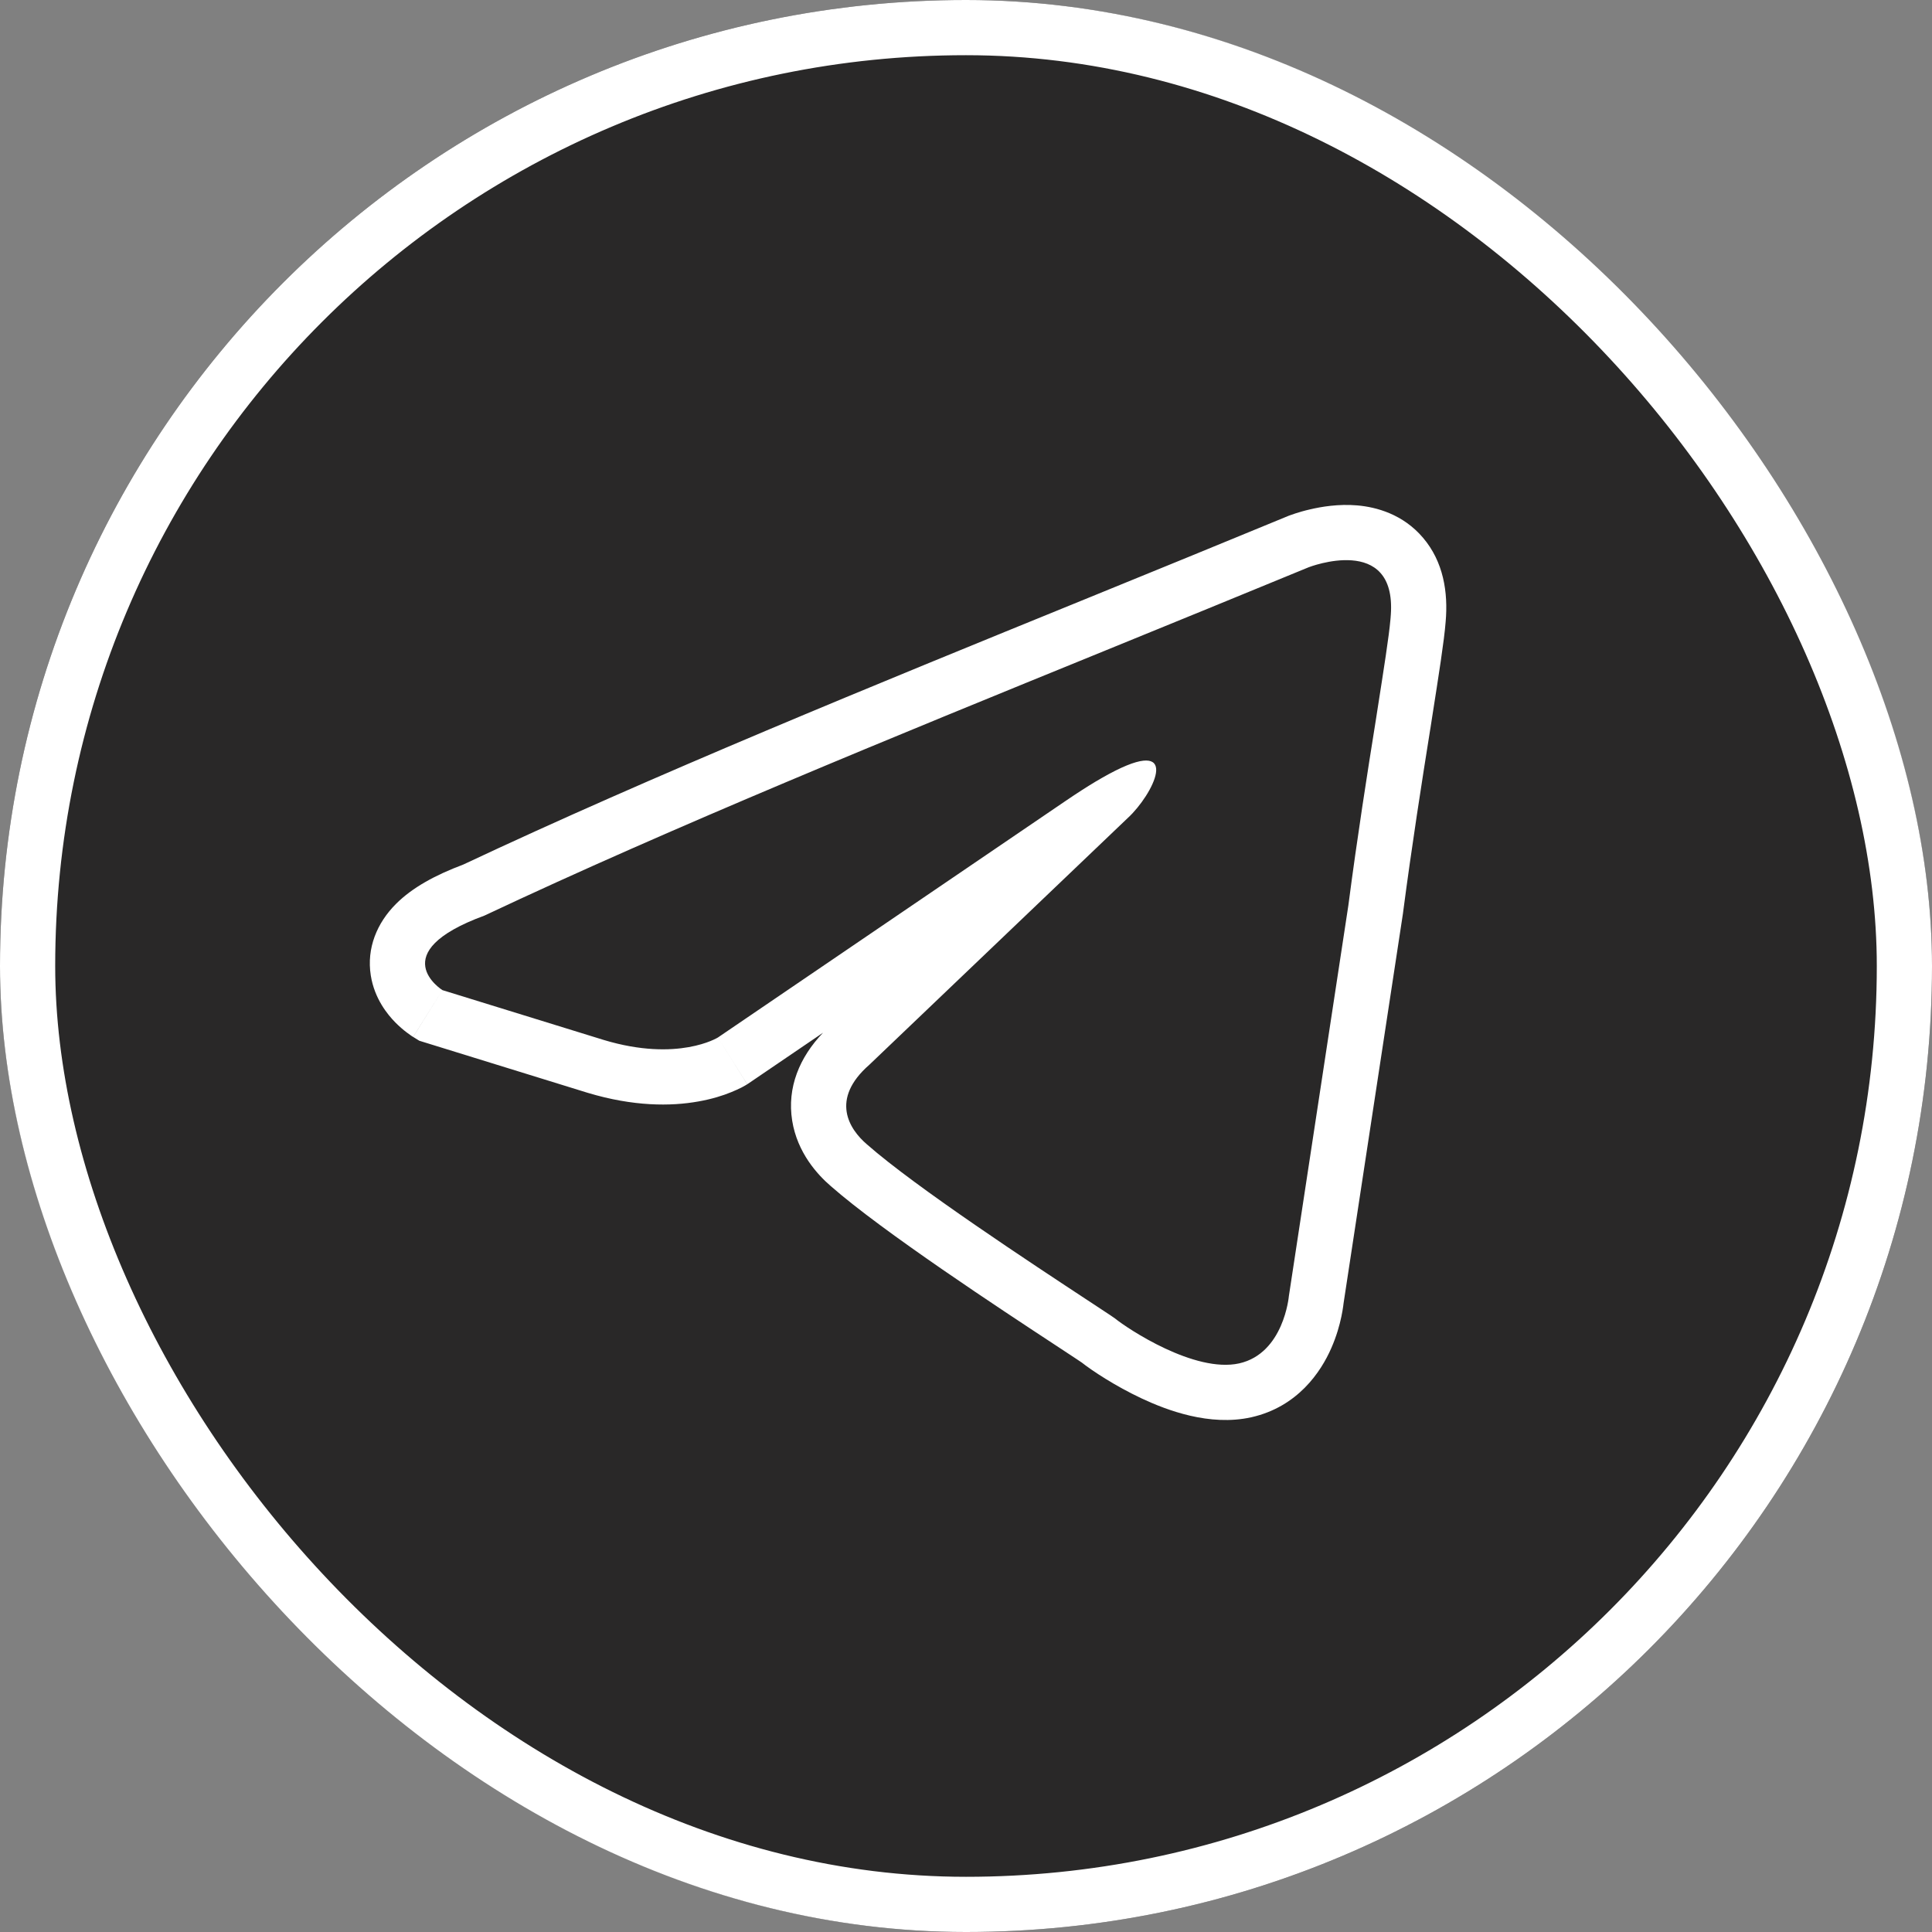<?xml version="1.0" encoding="UTF-8"?> <svg xmlns="http://www.w3.org/2000/svg" width="35" height="35" viewBox="0 0 35 35" fill="none"><rect x="0" y="0" width="35" height="35" fill="#808080" stroke="none"/><g clip-path="url(#clip0_207_1169)"><rect width="35" height="35" rx="17.5" fill="#292828"></rect><mask id="mask0_207_1169" style="mask-type:luminance" maskUnits="userSpaceOnUse" x="0" y="0" width="35" height="35"><path d="M35 0H0V35H35V0Z" fill="white"></path></mask><g mask="url(#mask0_207_1169)"><path fill-rule="evenodd" clip-rule="evenodd" d="M25.196 11.137C25.3 9.657 23.709 10.276 23.709 10.276C23.347 9.344 23.347 9.343 23.347 9.343L23.35 9.342L23.354 9.341L23.363 9.337L23.39 9.328C23.411 9.32 23.438 9.311 23.471 9.3C23.536 9.279 23.626 9.252 23.732 9.228C23.932 9.181 24.247 9.126 24.59 9.156C24.934 9.186 25.418 9.315 25.781 9.744C26.148 10.176 26.237 10.727 26.189 11.267C26.163 11.606 26.062 12.243 25.945 12.989C25.934 13.059 25.923 13.13 25.912 13.203L25.911 13.206C25.761 14.145 25.577 15.317 25.418 16.531L25.417 16.541L24.34 23.61C24.339 23.626 24.336 23.645 24.333 23.666C24.326 23.715 24.316 23.778 24.3 23.853C24.269 24 24.214 24.204 24.117 24.424C23.931 24.849 23.512 25.485 22.669 25.675L22.665 25.676C21.912 25.842 21.139 25.548 20.682 25.334C20.201 25.108 19.787 24.833 19.596 24.683L19.59 24.679C19.571 24.666 19.543 24.647 19.505 24.622C19.478 24.605 19.444 24.582 19.405 24.556C19.344 24.516 19.272 24.469 19.2 24.421C19.175 24.405 19.15 24.388 19.124 24.371C18.157 23.736 15.985 22.31 15.048 21.485C14.812 21.282 14.444 20.884 14.351 20.301C14.256 19.703 14.483 19.155 14.91 18.709L13.553 19.632L13.537 19.642L13.006 18.795L19.302 14.511C19.306 14.508 19.31 14.506 19.314 14.503C19.514 14.367 19.692 14.253 19.85 14.158C19.856 14.155 19.862 14.151 19.868 14.148C19.899 14.129 19.93 14.111 19.96 14.094C21.382 13.279 20.978 14.239 20.516 14.734C20.501 14.75 20.486 14.765 20.471 14.78L15.75 19.288C15.029 19.918 15.389 20.461 15.704 20.73C16.584 21.506 18.727 22.913 19.707 23.558L19.75 23.586C19.825 23.635 19.892 23.679 19.95 23.718C20.087 23.808 20.177 23.867 20.202 23.887C20.426 24.069 21.64 24.878 22.449 24.699C23.258 24.517 23.349 23.481 23.349 23.481L24.427 16.401C24.587 15.172 24.773 13.989 24.924 13.048C24.933 12.989 24.942 12.931 24.951 12.874C25.07 12.113 25.163 11.526 25.189 11.223C25.19 11.207 25.192 11.193 25.193 11.179C25.193 11.179 25.193 11.179 25.193 11.179C25.193 11.176 25.193 11.174 25.193 11.172L25.193 11.179C25.193 11.176 25.193 11.174 25.193 11.172C25.193 11.172 25.193 11.172 25.193 11.172C25.194 11.16 25.195 11.149 25.196 11.137ZM19.605 24.689C19.606 24.69 19.606 24.69 19.605 24.689ZM8.015 17.937L7.485 18.785L7.596 18.854L10.642 19.796L10.649 19.798C11.474 20.046 12.15 20.044 12.652 19.954C12.901 19.91 13.1 19.846 13.248 19.785C13.322 19.755 13.384 19.726 13.432 19.702C13.456 19.689 13.476 19.678 13.494 19.668L13.518 19.654L13.528 19.648L13.533 19.645L13.535 19.643L13.536 19.643C13.536 19.642 13.537 19.642 13.006 18.795C13.006 18.795 12.285 19.246 10.938 18.84L8.015 17.937ZM8.391 15.663C11.813 14.053 15.813 12.421 19.657 10.855C20.902 10.348 22.133 9.844 23.328 9.351L23.337 9.347L23.347 9.343L23.709 10.276C22.512 10.769 21.28 11.273 20.034 11.781C16.17 13.356 12.18 14.983 8.778 16.586C6.934 17.262 8.015 17.937 8.015 17.937C7.485 18.785 7.485 18.785 7.484 18.785L7.483 18.784L7.481 18.783L7.476 18.78L7.465 18.773C7.458 18.767 7.449 18.762 7.439 18.755C7.419 18.741 7.394 18.723 7.366 18.702C7.311 18.661 7.239 18.6 7.161 18.522C7.025 18.383 6.784 18.095 6.717 17.67C6.639 17.174 6.831 16.718 7.173 16.376C7.471 16.077 7.89 15.851 8.391 15.663Z" fill="white"></path></g></g><rect x="0.5" y="0.5" width="34" height="34" rx="17" stroke="white"></rect><defs><clipPath id="clip0_207_1169"><rect width="35" height="35" rx="17.5" fill="white"></rect></clipPath></defs></svg> 